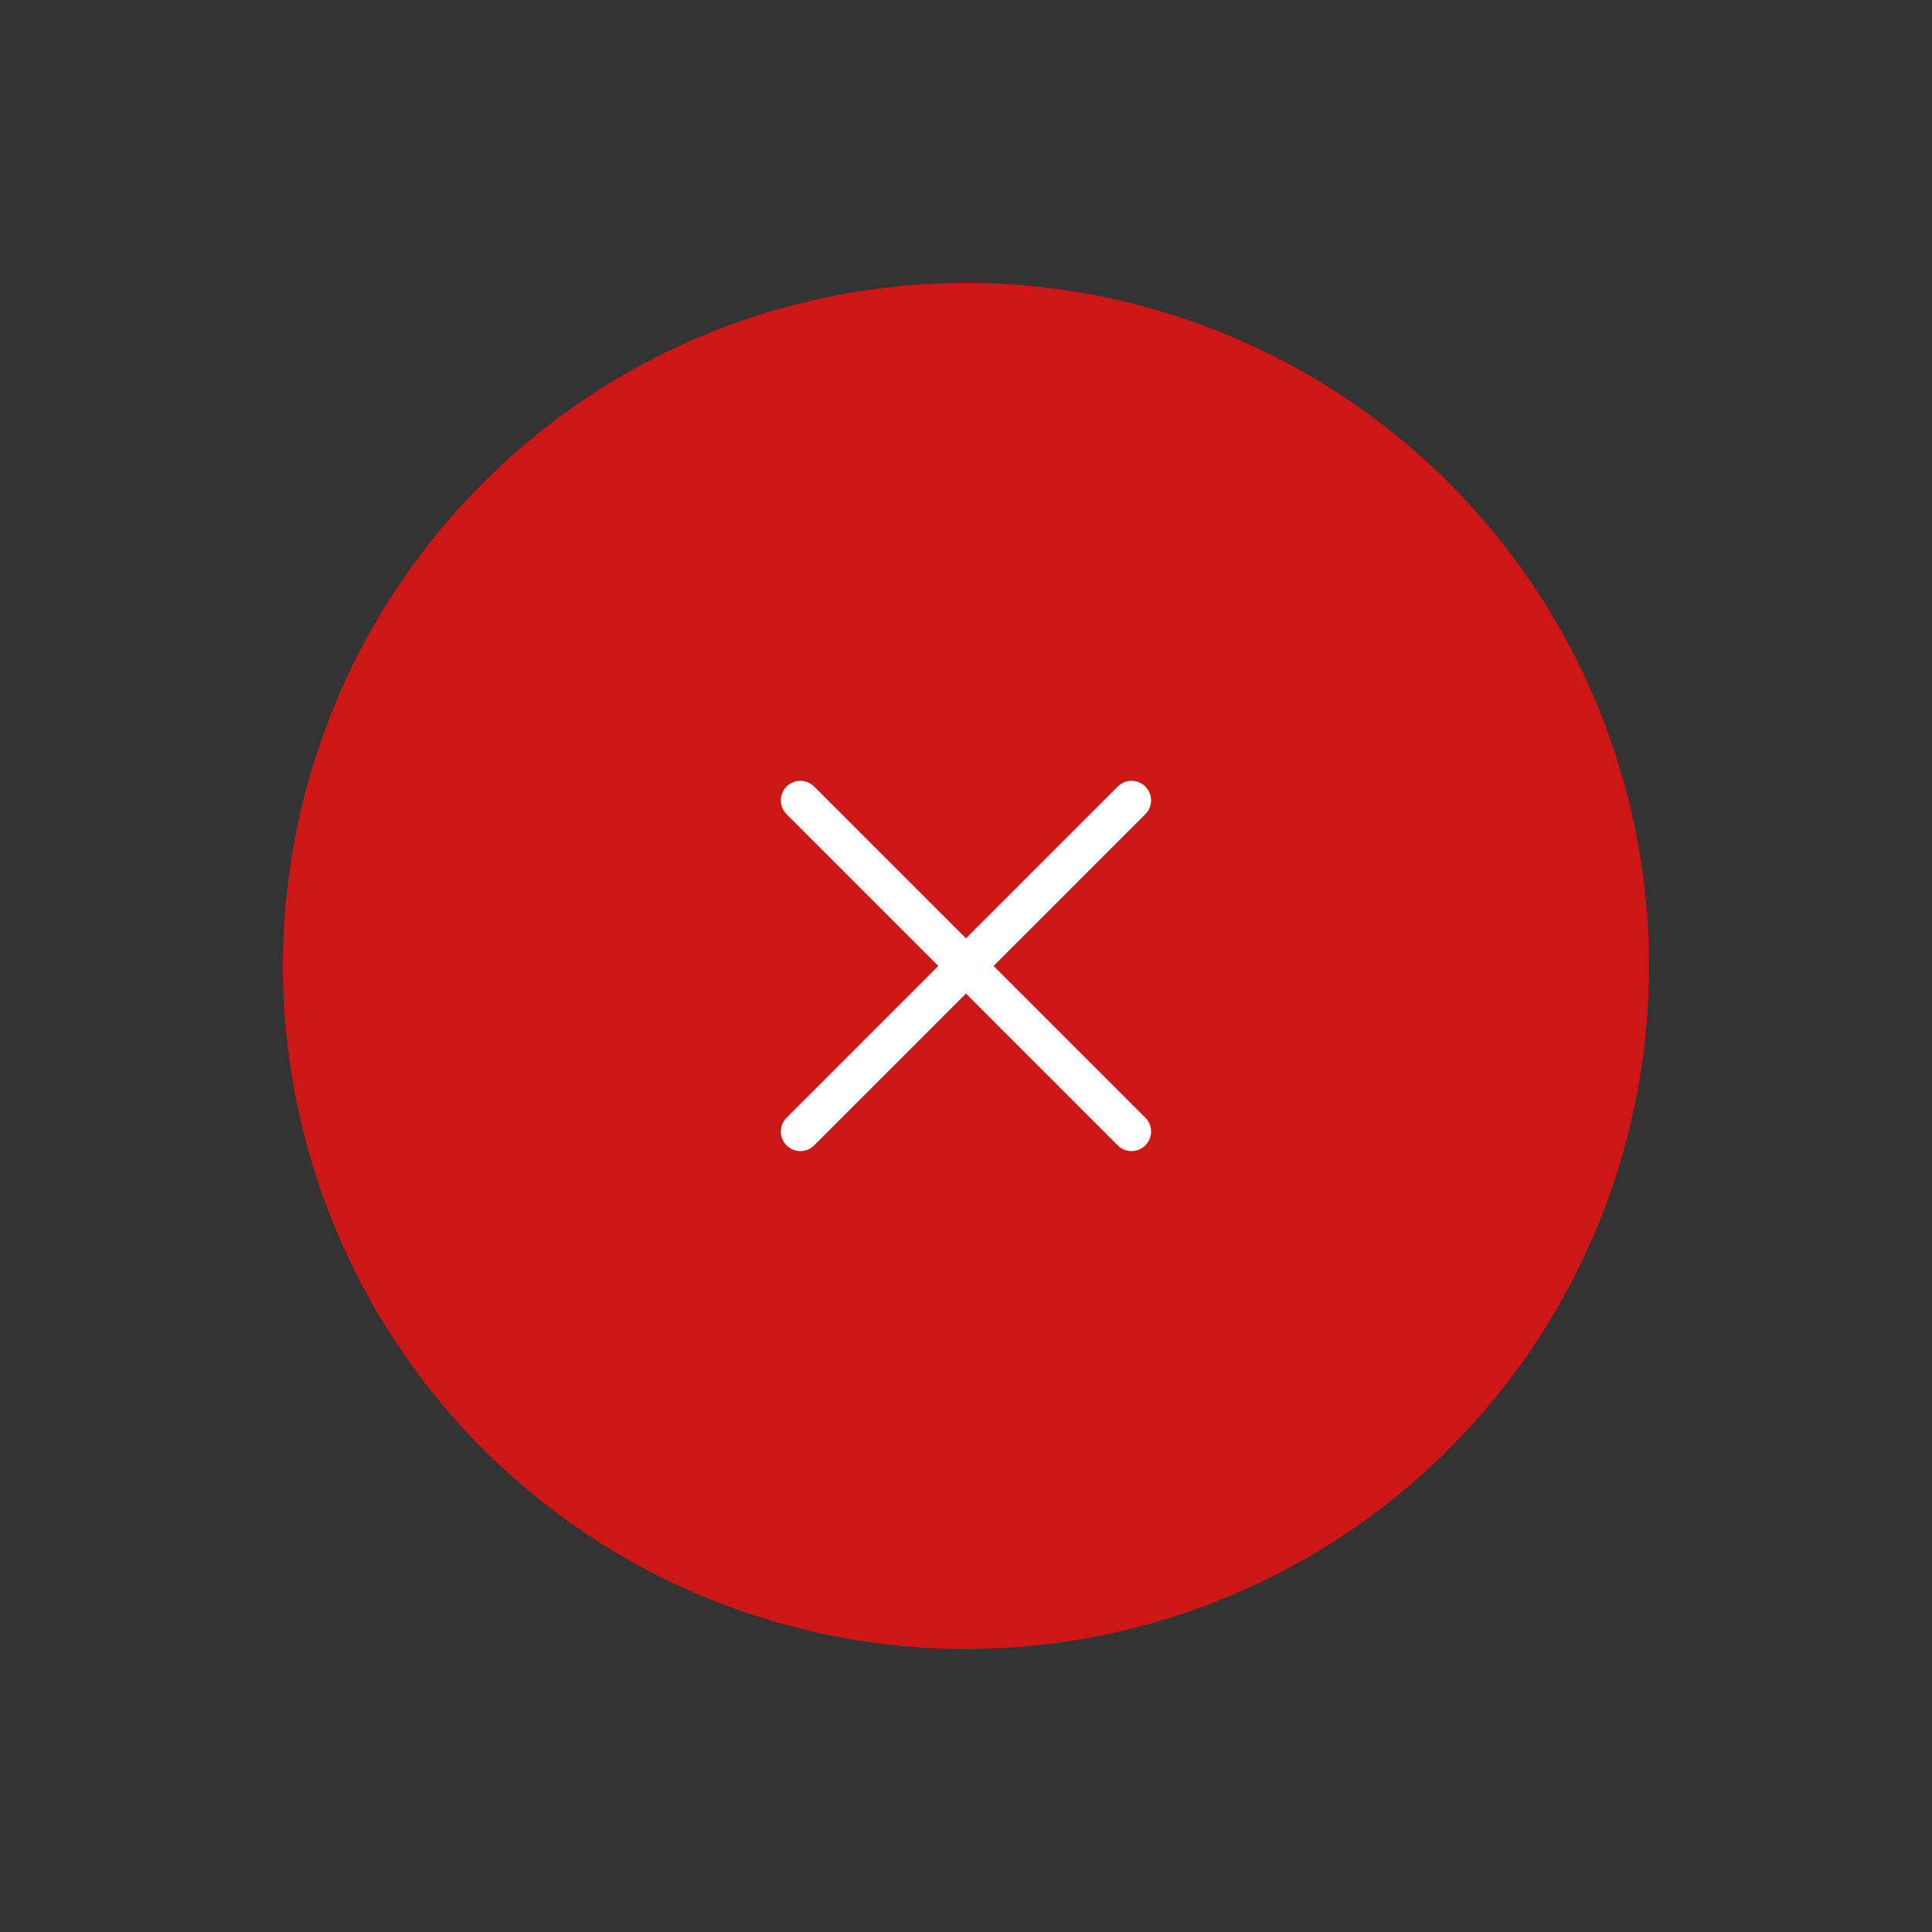 <?xml version="1.0" encoding="UTF-8"?> <svg xmlns="http://www.w3.org/2000/svg" width="99" height="99" viewBox="0 0 99 99" fill="none"><rect x="0" y="0" width="99" height="99" fill="#333333" stroke="none"/> <circle cx="49.498" cy="49.498" r="35" transform="rotate(45 49.498 49.498)" fill="#CD1717"></circle> <path d="M41.012 41.012L57.983 57.983" stroke="white" stroke-width="2" stroke-linecap="round"></path> <path d="M57.983 41.012L41.012 57.983" stroke="white" stroke-width="2" stroke-linecap="round"></path> </svg> 